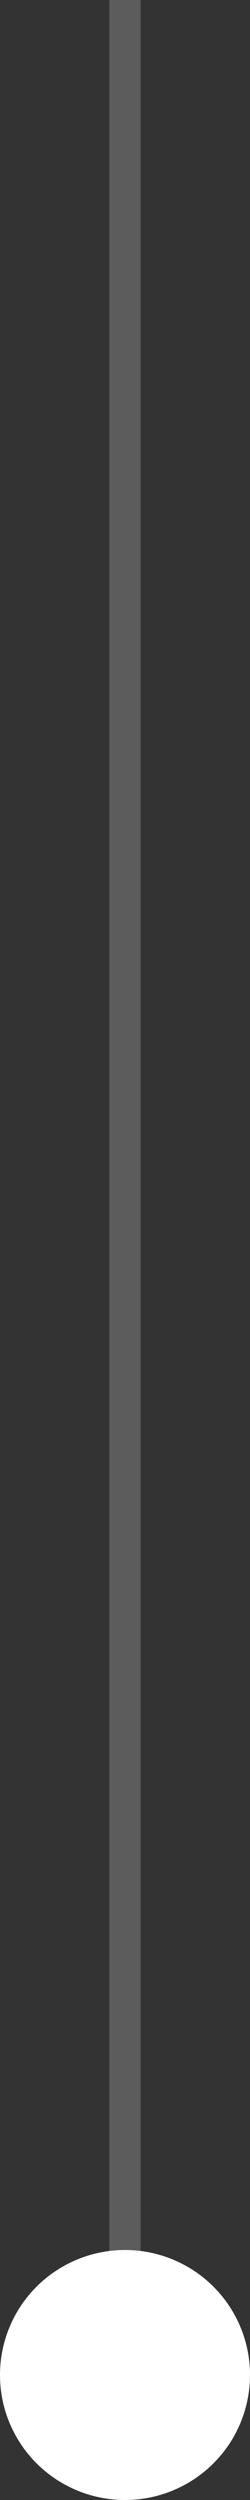 <?xml version="1.0" encoding="utf-8"?>
<!-- Generator: Adobe Illustrator 23.0.2, SVG Export Plug-In . SVG Version: 6.00 Build 0)  -->
<svg version="1.1" id="Слой_1" xmlns="http://www.w3.org/2000/svg" xmlns:xlink="http://www.w3.org/1999/xlink" x="0px" y="0px"
	 viewBox="0 0 8 80" style="enable-background:new 0 0 8 80;" xml:space="preserve">
<rect x="0" y="0" width="8" height="80" fill="#333333" stroke="none"/>
<style type="text/css">
	.st0{opacity:0.2;fill:none;stroke:#FFFFFF;enable-background:new    ;}
	.st1{fill:#FFFFFF;}
</style>
<path class="st0" d="M4,0v76"/>
<circle class="st1" cx="4" cy="76" r="4"/>
</svg>
